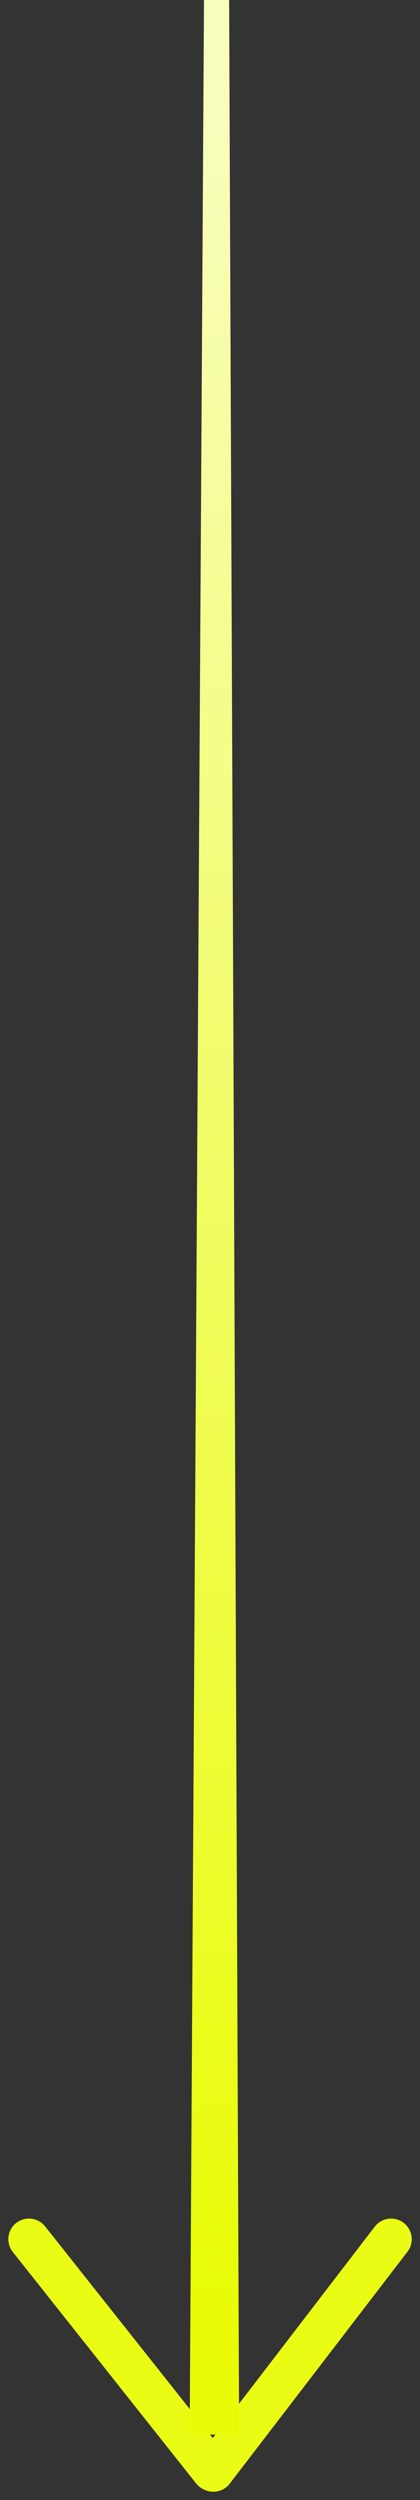 <?xml version="1.0" encoding="utf-8"?>
<svg xmlns="http://www.w3.org/2000/svg" xmlns:xlink="http://www.w3.org/1999/xlink" width="50.956" height="303.173" viewBox="0 0 50.956 303.173">
  <rect x="0" y="0" width="50.956" height="303.173" fill="#333333" stroke="none"/>
  <defs>
    <linearGradient id="linear-gradient" x1="0.5" x2="0.5" y2="1" gradientUnits="objectBoundingBox">
      <stop offset="0" stop-color="#f8fdbc"/>
      <stop offset="1" stop-color="#e9fc05"/>
    </linearGradient>
  </defs>
  <g id="Gruppe_16" data-name="Gruppe 16" transform="translate(-838.988 -915.96)">
    <g id="Gruppe_15" data-name="Gruppe 15" transform="translate(326 -21)">
      <line id="Linie_10" data-name="Linie 10" x2="22.246" y2="28.074" transform="translate(516.5 1208.5)" fill="none" stroke="#eafc14" stroke-linecap="round" stroke-width="5"/>
      <path id="Pfad_20" data-name="Pfad 20" d="M21.666,0,.1,28.128" transform="translate(538.773 1208.5)" fill="none" stroke="#eafc14" stroke-linecap="round" stroke-width="5"/>
    </g>
    <path id="Pfad_19" data-name="Pfad 19" d="M1.738,0H4.787L6,295.241H0Z" transform="translate(862 915.96)" fill="url(#linear-gradient)"/>
  </g>
</svg>
